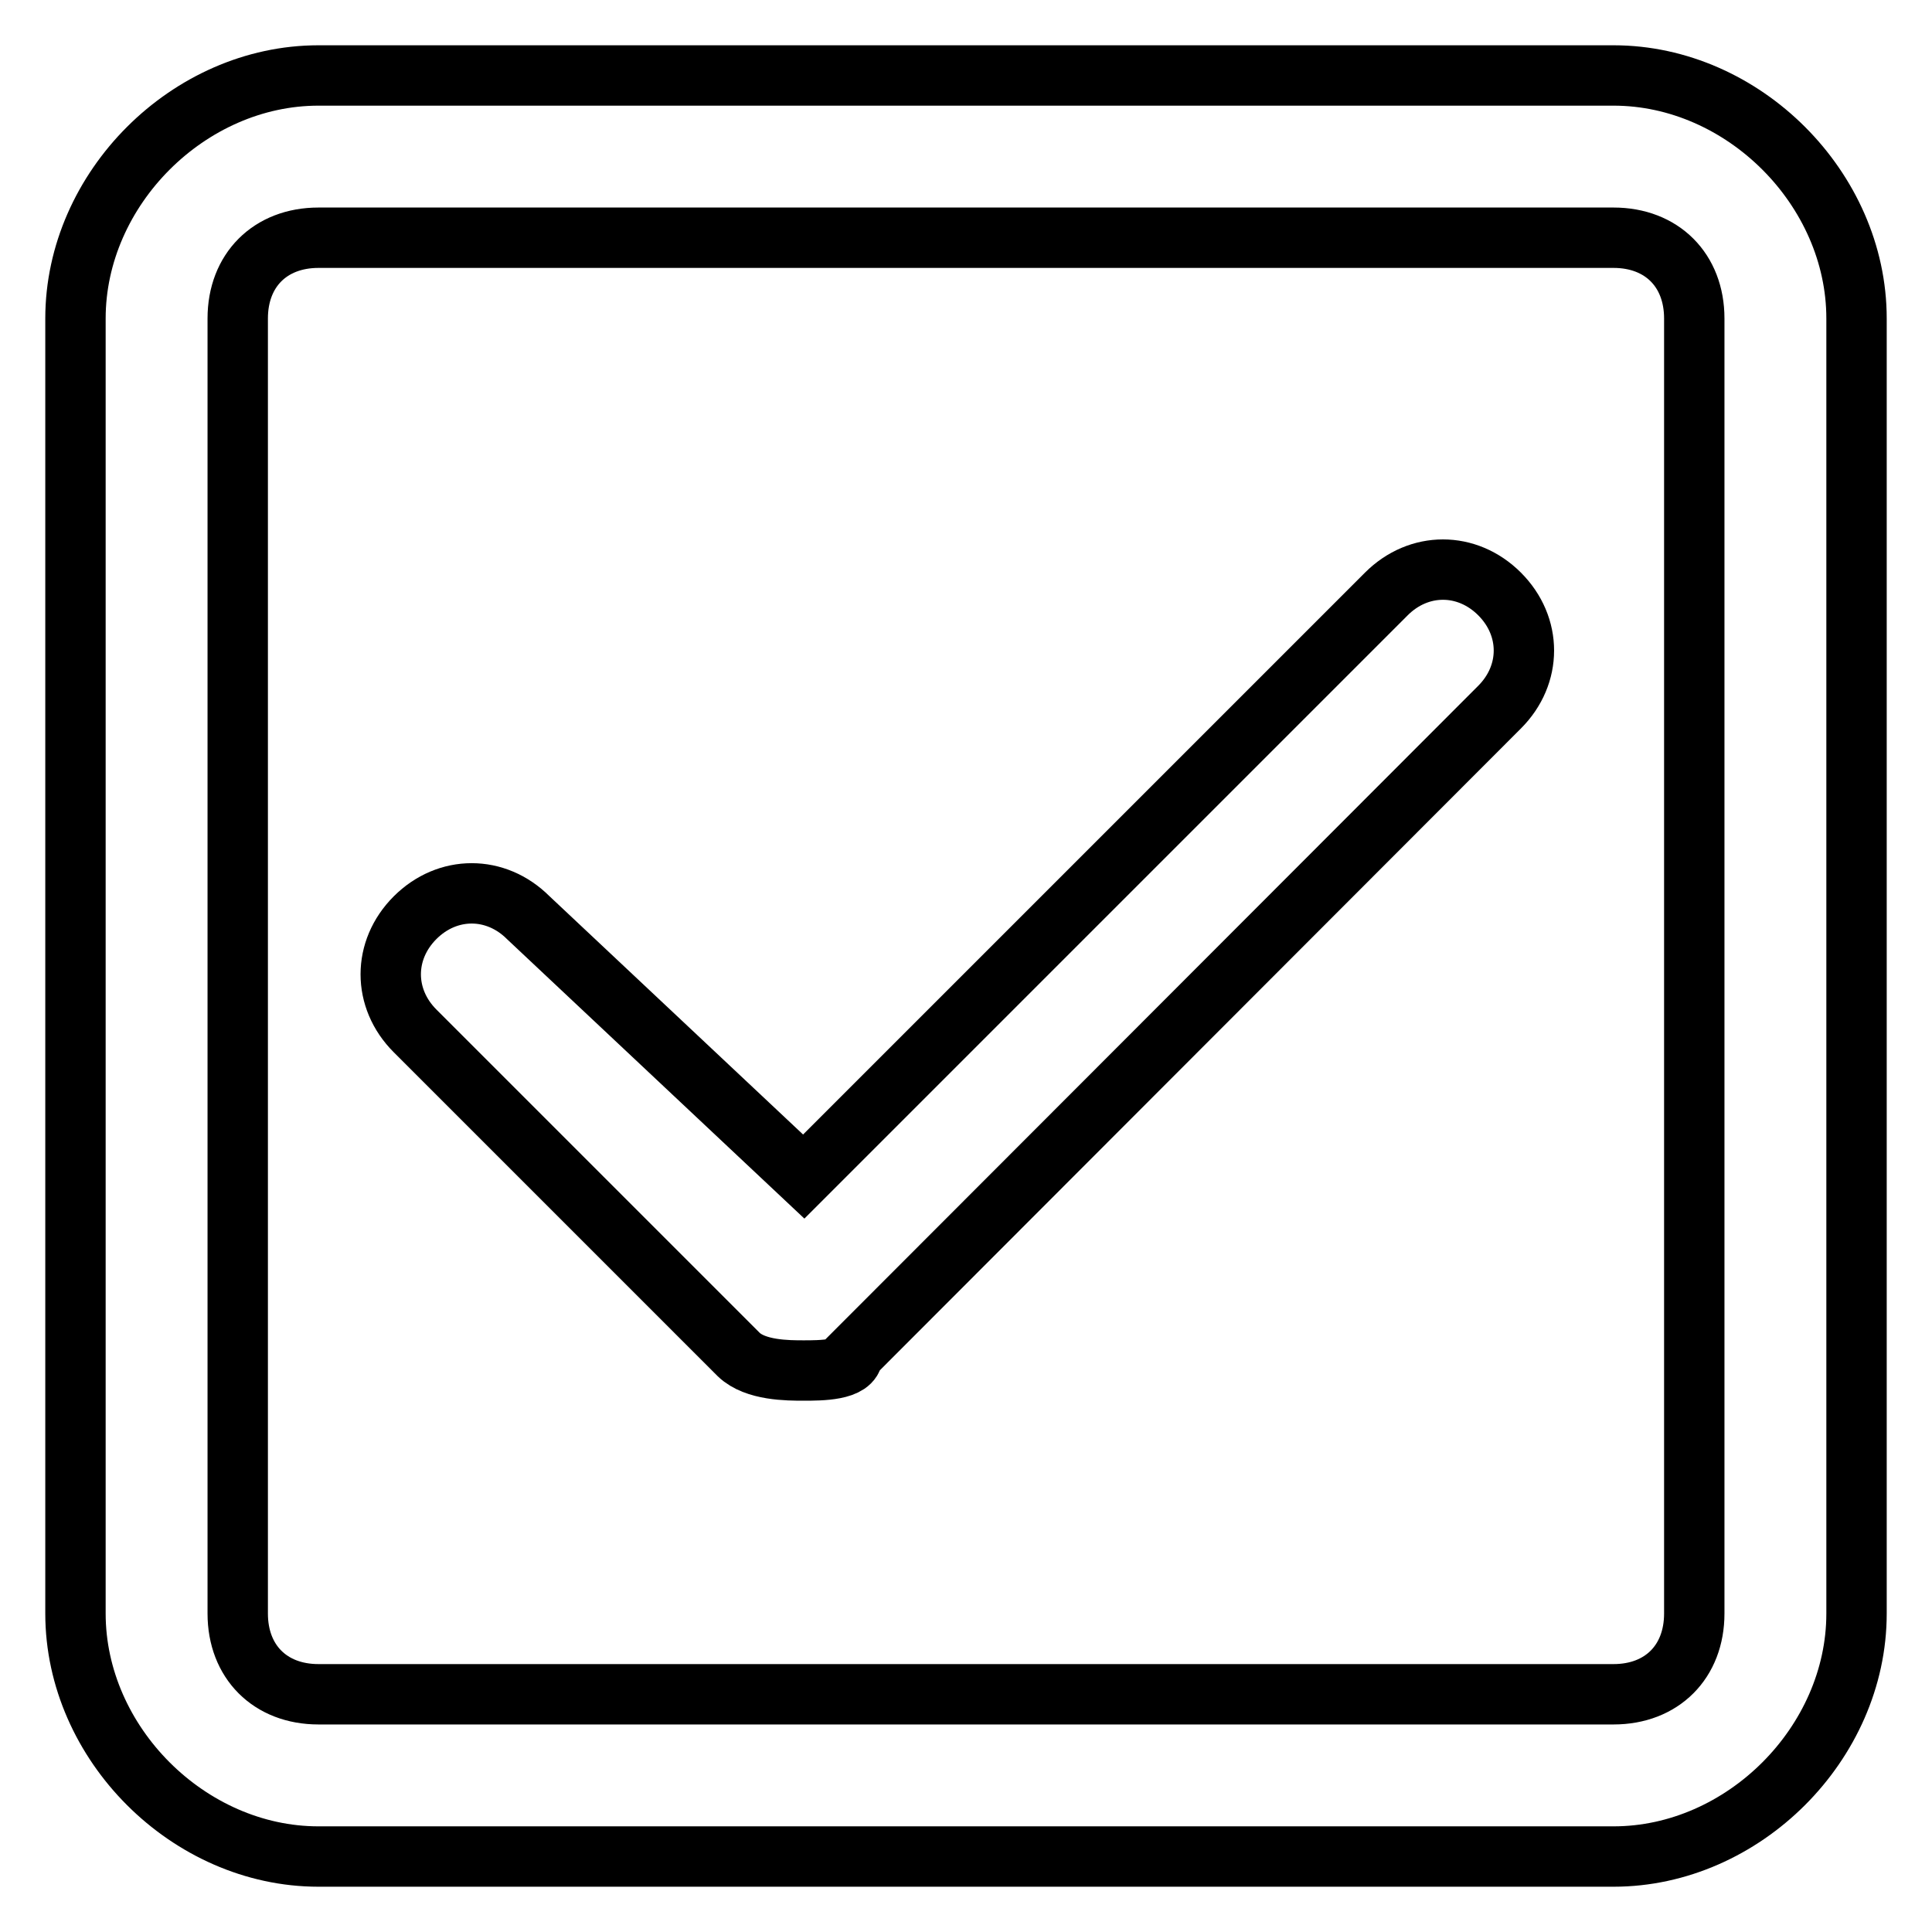 <?xml version="1.0" encoding="utf-8"?>
<!-- Svg Vector Icons : http://www.onlinewebfonts.com/icon -->
<!DOCTYPE svg PUBLIC "-//W3C//DTD SVG 1.1//EN" "http://www.w3.org/Graphics/SVG/1.1/DTD/svg11.dtd">
<svg version="1.1" xmlns="http://www.w3.org/2000/svg" xmlns:xlink="http://www.w3.org/1999/xlink" x="0px" y="0px" viewBox="0 0 256 256" enable-background="new 0 0 256 256" xml:space="preserve">
<g><g><path stroke-width="8" fill-opacity="0" stroke="#000000"  d="M213.8,246H42.2C25,246,10,231,10,213.8V42.2C10,25,25,10,42.2,10h171.6C231,10,246,25,246,42.2v171.6C246,231,231,246,213.8,246z M42.2,31.5c-6.4,0-10.7,4.3-10.7,10.7v171.6c0,6.4,4.3,10.7,10.7,10.7h171.6c6.4,0,10.7-4.3,10.7-10.7V42.2c0-6.4-4.3-10.7-10.7-10.7H42.2z"/><path stroke-width="8" fill-opacity="0" stroke="#000000"  d="M106.5,181.6c-2.1,0-6.4,0-8.6-2.1l-42.9-42.9c-4.3-4.3-4.3-10.7,0-15c4.3-4.3,10.7-4.3,15,0l36.5,34.3l77.2-77.2c4.3-4.3,10.7-4.3,15,0c4.3,4.3,4.3,10.7,0,15L113,179.5C113,181.6,108.7,181.6,106.5,181.6z"/></g></g>
</svg>
